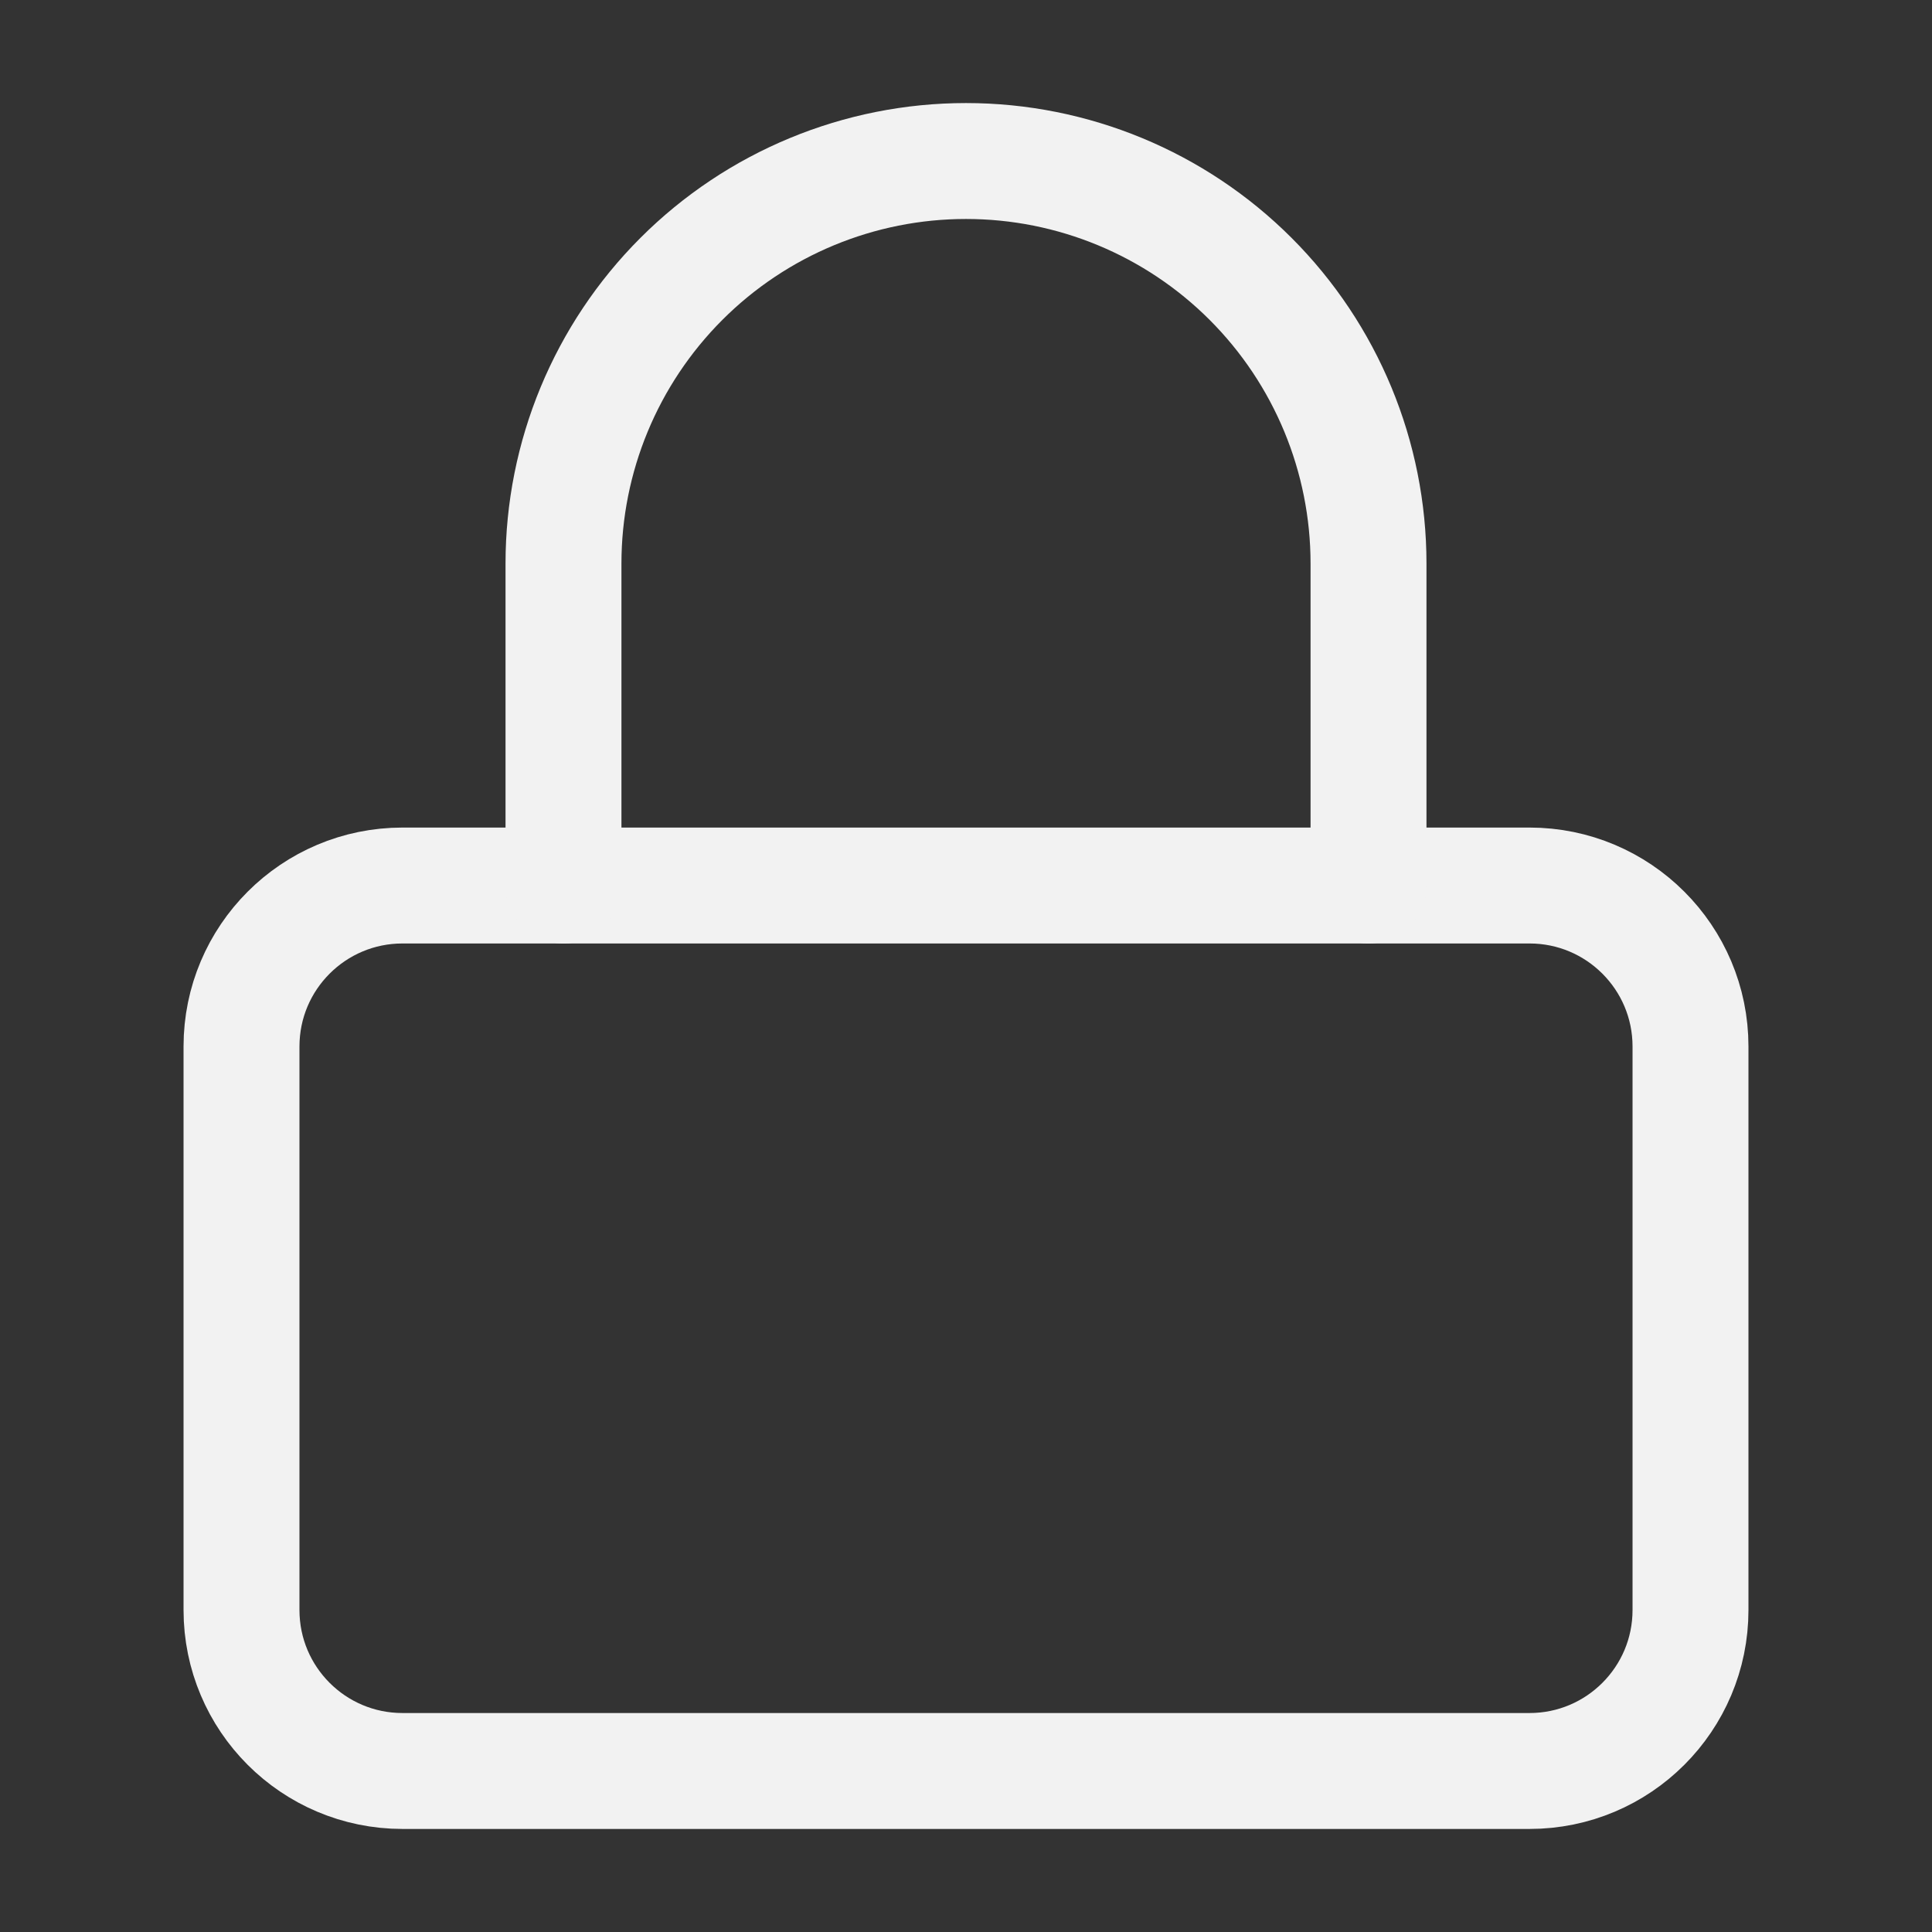 <svg width="50" height="50" viewBox="0 0 50 50" fill="none" xmlns="http://www.w3.org/2000/svg">
<rect x="0" y="0" width="50" height="50" fill="#333333" stroke="none"/>
<path d="M39.583 22.917H10.417C8.115 22.917 6.25 24.782 6.25 27.083V41.667C6.25 43.968 8.115 45.833 10.417 45.833H39.583C41.885 45.833 43.75 43.968 43.75 41.667V27.083C43.75 24.782 41.885 22.917 39.583 22.917Z" stroke="#F2F2F2" stroke-width="3" stroke-linecap="round" stroke-linejoin="round"/>
<path d="M14.583 22.917V14.583C14.583 11.821 15.681 9.171 17.634 7.218C19.588 5.264 22.237 4.167 25 4.167C27.763 4.167 30.412 5.264 32.366 7.218C34.319 9.171 35.417 11.821 35.417 14.583V22.917" stroke="#F2F2F2" stroke-width="3" stroke-linecap="round" stroke-linejoin="round"/>
</svg>
